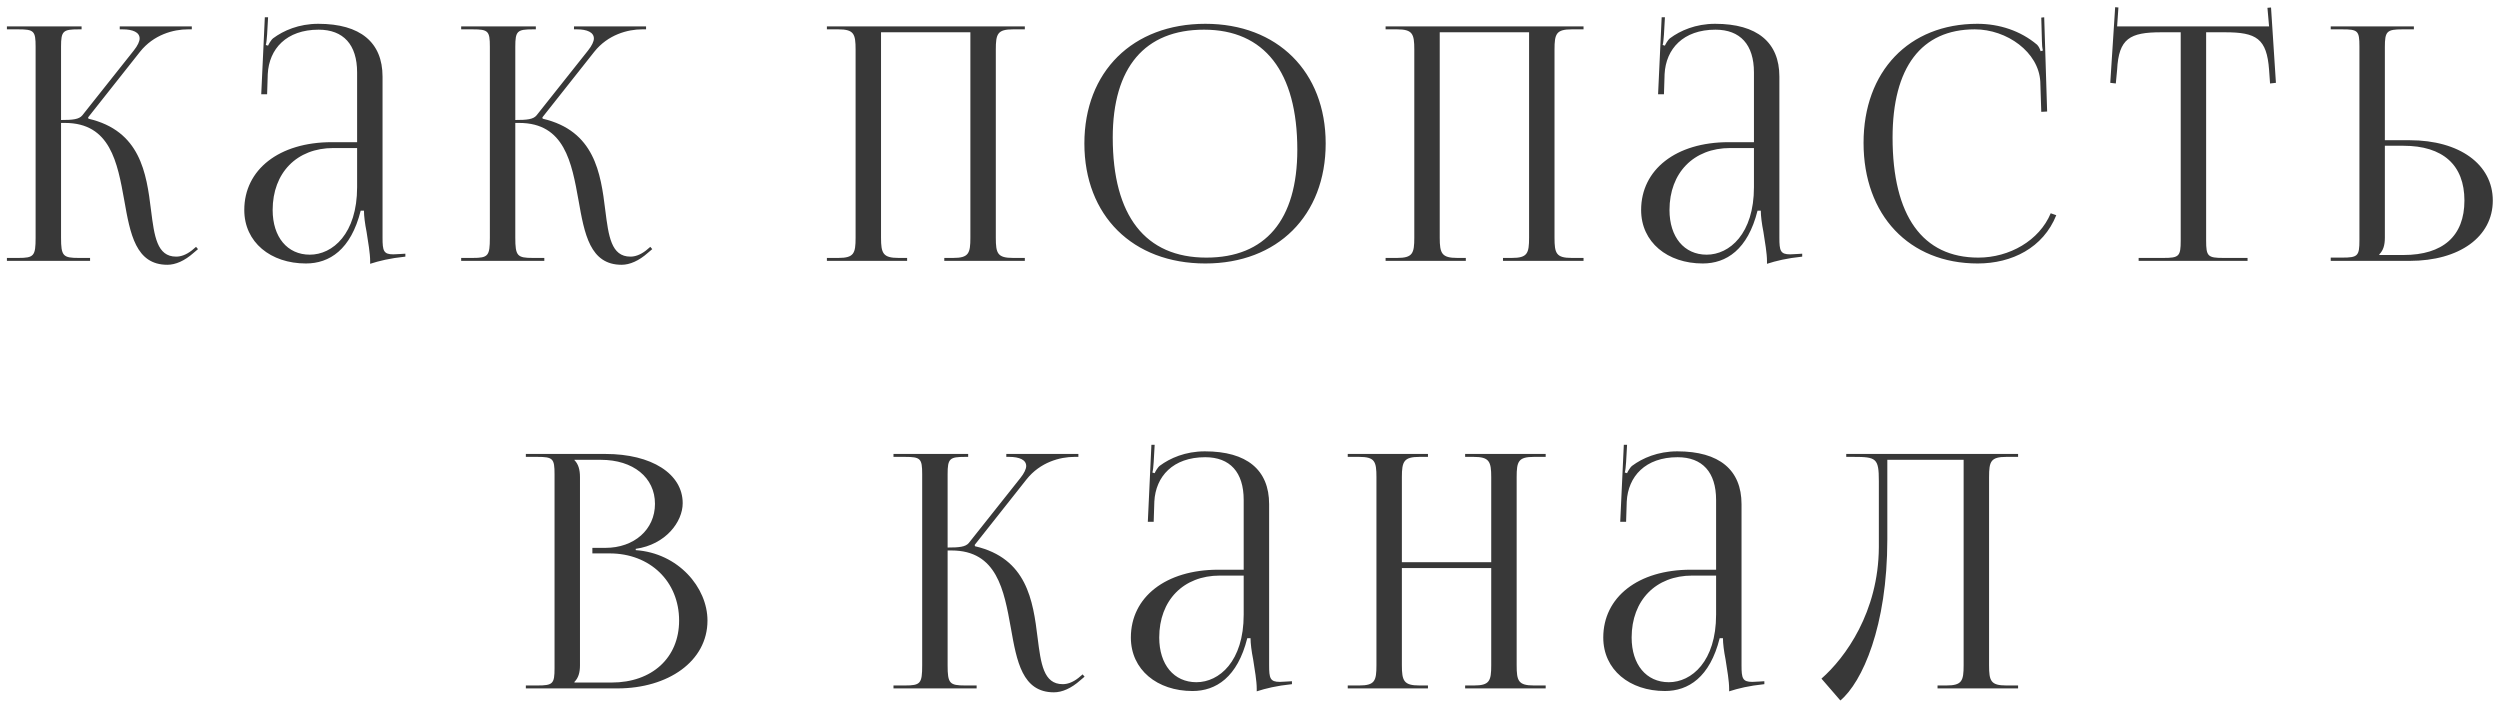 <?xml version="1.0" encoding="UTF-8"?> <svg xmlns="http://www.w3.org/2000/svg" width="345" height="97" viewBox="0 0 345 97" fill="none"> <path d="M0.954 36V35.595H2.529C4.689 35.595 4.914 35.325 4.914 32.805V6.435C4.914 4.275 4.689 4.05 2.529 4.05H0.954V3.645H11.259V4.05H10.854C8.694 4.05 8.424 4.275 8.424 6.435V16.56C10.044 16.56 10.899 16.47 11.349 15.93L18.459 6.975C18.999 6.3 19.269 5.715 19.269 5.31C19.269 4.455 18.324 4.05 16.929 4.05H16.524V3.645H26.469V4.05H25.929C23.949 4.05 21.204 4.77 19.314 7.155L12.159 16.2L12.204 16.38C19.359 18.045 20.214 23.85 20.844 29.025C21.294 32.58 21.654 35.415 24.309 35.415C24.939 35.415 25.659 35.19 26.469 34.56L27.054 34.065L27.324 34.38L26.739 34.875C25.479 36 24.219 36.54 23.094 36.54C18.729 36.54 17.964 32.265 17.154 27.675C16.209 22.41 15.219 16.965 8.964 16.965H8.424V32.805C8.424 35.325 8.694 35.595 10.854 35.595H12.429V36H0.954ZM49.281 19.62V9.99C49.281 6.165 47.391 4.095 43.971 4.095C39.516 4.095 37.131 6.75 36.951 10.215L36.861 13.005H36.051L36.546 2.385H36.996L36.861 4.77C36.816 5.4 36.771 5.895 36.681 6.21L36.996 6.3C37.041 6.165 37.401 5.49 37.716 5.265C39.111 4.23 41.226 3.285 43.926 3.285C49.731 3.285 52.791 5.85 52.791 10.575V32.805C52.791 34.605 52.926 35.1 54.276 35.1C54.546 35.1 55.176 35.055 55.176 35.055L55.941 35.01V35.415C53.781 35.64 52.341 36 51.081 36.405V36.045C51.081 34.965 50.811 33.435 50.586 31.995C50.361 30.87 50.226 29.79 50.226 29.07H49.776C48.426 34.47 45.456 36.36 42.216 36.36C37.356 36.36 33.711 33.435 33.711 28.98C33.711 23.4 38.526 19.62 45.771 19.62H49.281ZM49.281 20.43H45.996C40.956 20.43 37.626 23.85 37.626 28.98C37.626 32.715 39.651 35.145 42.756 35.145C45.906 35.145 49.281 32.265 49.281 25.83V20.43ZM63.641 36V35.595H65.216C67.376 35.595 67.601 35.325 67.601 32.805V6.435C67.601 4.275 67.376 4.05 65.216 4.05H63.641V3.645H73.946V4.05H73.541C71.381 4.05 71.111 4.275 71.111 6.435V16.56C72.731 16.56 73.586 16.47 74.036 15.93L81.146 6.975C81.686 6.3 81.956 5.715 81.956 5.31C81.956 4.455 81.011 4.05 79.616 4.05H79.211V3.645H89.156V4.05H88.616C86.636 4.05 83.891 4.77 82.001 7.155L74.846 16.2L74.891 16.38C82.046 18.045 82.901 23.85 83.531 29.025C83.981 32.58 84.341 35.415 86.996 35.415C87.626 35.415 88.346 35.19 89.156 34.56L89.741 34.065L90.011 34.38L89.426 34.875C88.166 36 86.906 36.54 85.781 36.54C81.416 36.54 80.651 32.265 79.841 27.675C78.896 22.41 77.906 16.965 71.651 16.965H71.111V32.805C71.111 35.325 71.381 35.595 73.541 35.595H75.116V36H63.641ZM114.112 36V35.595H115.687C117.847 35.595 118.072 34.965 118.072 32.805V6.84C118.072 4.68 117.847 4.05 115.687 4.05H114.112V3.645H141.427V4.05H139.807C137.647 4.05 137.422 4.68 137.422 6.84V32.805C137.422 34.965 137.647 35.595 139.807 35.595H141.427V36H130.312V35.595H131.527C133.687 35.595 133.912 34.965 133.912 32.805V4.455H121.582V32.805C121.582 34.965 121.852 35.595 124.012 35.595H125.182V36H114.112ZM166.339 36.36C156.304 36.36 149.644 29.745 149.644 19.8C149.644 9.9 156.304 3.285 166.339 3.285C176.284 3.285 182.944 9.9 182.944 19.8C182.944 29.745 176.284 36.36 166.339 36.36ZM166.474 35.55C174.619 35.55 179.029 30.375 179.029 20.655C179.029 9.9 174.484 4.095 166.159 4.095C157.969 4.095 153.559 9.315 153.559 18.99C153.559 29.79 158.059 35.55 166.474 35.55ZM191.213 36V35.595H192.788C194.948 35.595 195.173 34.965 195.173 32.805V6.84C195.173 4.68 194.948 4.05 192.788 4.05H191.213V3.645H218.528V4.05H216.908C214.748 4.05 214.523 4.68 214.523 6.84V32.805C214.523 34.965 214.748 35.595 216.908 35.595H218.528V36H207.413V35.595H208.628C210.788 35.595 211.013 34.965 211.013 32.805V4.455H198.683V32.805C198.683 34.965 198.953 35.595 201.113 35.595H202.283V36H191.213ZM242.045 19.62V9.99C242.045 6.165 240.155 4.095 236.735 4.095C232.28 4.095 229.895 6.75 229.715 10.215L229.625 13.005H228.815L229.31 2.385H229.76L229.625 4.77C229.58 5.4 229.535 5.895 229.445 6.21L229.76 6.3C229.805 6.165 230.165 5.49 230.48 5.265C231.875 4.23 233.99 3.285 236.69 3.285C242.495 3.285 245.555 5.85 245.555 10.575V32.805C245.555 34.605 245.69 35.1 247.04 35.1C247.31 35.1 247.94 35.055 247.94 35.055L248.705 35.01V35.415C246.545 35.64 245.105 36 243.845 36.405V36.045C243.845 34.965 243.575 33.435 243.35 31.995C243.125 30.87 242.99 29.79 242.99 29.07H242.54C241.19 34.47 238.22 36.36 234.98 36.36C230.12 36.36 226.475 33.435 226.475 28.98C226.475 23.4 231.29 19.62 238.535 19.62H242.045ZM242.045 20.43H238.76C233.72 20.43 230.39 23.85 230.39 28.98C230.39 32.715 232.415 35.145 235.52 35.145C238.67 35.145 242.045 32.265 242.045 25.83V20.43ZM257.17 19.71C257.17 9.855 263.425 3.285 272.875 3.285C275.89 3.285 278.815 4.23 281.11 6.165C281.335 6.39 281.515 6.75 281.605 7.065L281.92 6.975C281.83 6.615 281.785 6.165 281.785 5.67L281.695 2.43L282.1 2.385L282.505 15.39L281.695 15.435L281.56 11.25C281.335 7.2 276.97 4.05 272.515 4.05C265.135 4.05 261.175 9.315 261.175 18.99C261.175 29.79 265.315 35.55 273.01 35.55C277.285 35.55 281.425 33.21 283 29.43L283.765 29.7C281.965 34.2 277.645 36.36 272.92 36.36C263.47 36.36 257.17 29.7 257.17 19.71ZM295.132 36V35.595H298.552C300.712 35.595 300.937 35.37 300.937 33.21V4.455H298.237C293.917 4.455 292.387 5.31 292.162 9.63L291.982 11.52L291.217 11.43L291.892 0.99L292.342 1.035L292.162 3.645H313.132L312.907 1.08L313.402 1.035L314.077 11.43L313.267 11.52L313.132 9.63C312.817 5.31 311.377 4.455 307.057 4.455H304.447V33.21C304.447 35.37 304.672 35.595 306.832 35.595H310.162V36H295.132ZM321.641 36V35.55H323.216C325.376 35.55 325.601 35.325 325.601 33.165V6.39C325.601 4.23 325.376 4.05 323.216 4.05H321.641V3.645H333.116V4.05H331.541C329.381 4.05 329.111 4.32 329.111 6.48V19.35H332.531C339.416 19.35 344.006 22.68 344.006 27.675C344.006 32.67 339.416 36 332.531 36H321.641ZM329.111 20.115V32.805C329.111 33.84 328.886 34.56 328.346 35.1V35.19H331.676C337.121 35.19 340.091 32.58 340.091 27.675C340.091 22.77 337.121 20.115 331.676 20.115H329.111ZM79.272 94.19H84.402C89.982 94.19 93.717 90.77 93.717 85.64C93.717 80.24 89.712 76.37 84.132 76.37H81.747V75.605H83.547C87.507 75.605 90.387 73.085 90.387 69.53C90.387 65.885 87.372 63.455 82.917 63.455H79.272V63.5C79.812 64.04 80.037 64.805 80.037 65.84V91.805C80.037 92.84 79.812 93.56 79.272 94.1V94.19ZM72.567 95V94.595H74.142C76.302 94.595 76.527 94.37 76.527 92.21V65.435C76.527 63.275 76.302 63.05 74.142 63.05H72.567V62.645H83.547C89.937 62.645 94.212 65.39 94.212 69.44C94.212 72.005 91.872 75.155 87.732 75.74V75.92C93.582 76.325 97.632 81.05 97.632 85.64C97.632 91.265 92.187 95 85.212 95H72.567ZM123.301 95V94.595H124.876C127.036 94.595 127.261 94.325 127.261 91.805V65.435C127.261 63.275 127.036 63.05 124.876 63.05H123.301V62.645H133.606V63.05H133.201C131.041 63.05 130.771 63.275 130.771 65.435V75.56C132.391 75.56 133.246 75.47 133.696 74.93L140.806 65.975C141.346 65.3 141.616 64.715 141.616 64.31C141.616 63.455 140.671 63.05 139.276 63.05H138.871V62.645H148.816V63.05H148.276C146.296 63.05 143.551 63.77 141.661 66.155L134.506 75.2L134.551 75.38C141.706 77.045 142.561 82.85 143.191 88.025C143.641 91.58 144.001 94.415 146.656 94.415C147.286 94.415 148.006 94.19 148.816 93.56L149.401 93.065L149.671 93.38L149.086 93.875C147.826 95 146.566 95.54 145.441 95.54C141.076 95.54 140.311 91.265 139.501 86.675C138.556 81.41 137.566 75.965 131.311 75.965H130.771V91.805C130.771 94.325 131.041 94.595 133.201 94.595H134.776V95H123.301ZM171.629 78.62V68.99C171.629 65.165 169.739 63.095 166.319 63.095C161.864 63.095 159.479 65.75 159.299 69.215L159.209 72.005H158.399L158.894 61.385H159.344L159.209 63.77C159.164 64.4 159.119 64.895 159.029 65.21L159.344 65.3C159.389 65.165 159.749 64.49 160.064 64.265C161.459 63.23 163.574 62.285 166.274 62.285C172.079 62.285 175.139 64.85 175.139 69.575V91.805C175.139 93.605 175.274 94.1 176.624 94.1C176.894 94.1 177.524 94.055 177.524 94.055L178.289 94.01V94.415C176.129 94.64 174.689 95 173.429 95.405V95.045C173.429 93.965 173.159 92.435 172.934 90.995C172.709 89.87 172.574 88.79 172.574 88.07H172.124C170.774 93.47 167.804 95.36 164.564 95.36C159.704 95.36 156.059 92.435 156.059 87.98C156.059 82.4 160.874 78.62 168.119 78.62H171.629ZM171.629 79.43H168.344C163.304 79.43 159.974 82.85 159.974 87.98C159.974 91.715 161.999 94.145 165.104 94.145C168.254 94.145 171.629 91.265 171.629 84.83V79.43ZM185.989 95V94.595H187.564C189.724 94.595 189.949 93.965 189.949 91.805V65.84C189.949 63.68 189.724 63.05 187.564 63.05H185.989V62.645H197.059V63.05H195.889C193.729 63.05 193.459 63.68 193.459 65.84V77.585H205.789V65.84C205.789 63.68 205.519 63.05 203.359 63.05H202.189V62.645H213.304V63.05H211.684C209.524 63.05 209.299 63.68 209.299 65.84V91.805C209.299 93.965 209.524 94.595 211.684 94.595H213.304V95H202.189V94.595H203.404C205.564 94.595 205.789 93.965 205.789 91.805V78.395H193.459V91.805C193.459 93.965 193.729 94.595 195.889 94.595H197.059V95H185.989ZM236.821 78.62V68.99C236.821 65.165 234.931 63.095 231.511 63.095C227.056 63.095 224.671 65.75 224.491 69.215L224.401 72.005H223.591L224.086 61.385H224.536L224.401 63.77C224.356 64.4 224.311 64.895 224.221 65.21L224.536 65.3C224.581 65.165 224.941 64.49 225.256 64.265C226.651 63.23 228.766 62.285 231.466 62.285C237.271 62.285 240.331 64.85 240.331 69.575V91.805C240.331 93.605 240.466 94.1 241.816 94.1C242.086 94.1 242.716 94.055 242.716 94.055L243.481 94.01V94.415C241.321 94.64 239.881 95 238.621 95.405V95.045C238.621 93.965 238.351 92.435 238.126 90.995C237.901 89.87 237.766 88.79 237.766 88.07H237.316C235.966 93.47 232.996 95.36 229.756 95.36C224.896 95.36 221.251 92.435 221.251 87.98C221.251 82.4 226.066 78.62 233.311 78.62H236.821ZM236.821 79.43H233.536C228.496 79.43 225.166 82.85 225.166 87.98C225.166 91.715 227.191 94.145 230.296 94.145C233.446 94.145 236.821 91.265 236.821 84.83V79.43ZM254.781 62.645H258.651H270.981H278.496V63.05H276.876C274.716 63.05 274.491 63.68 274.491 65.84V91.805C274.491 93.965 274.716 94.595 276.876 94.595H278.496V95H267.381V94.595H268.596C270.756 94.595 270.981 93.965 270.981 91.805V63.455H260.451V74.435C260.451 86.45 256.986 94.145 253.971 96.665L251.361 93.65C254.646 90.77 259.236 84.47 259.281 75.515V66.38C259.281 63.23 258.921 63.05 255.771 63.05H254.781V62.645Z" fill="#383838"></path> </svg> 